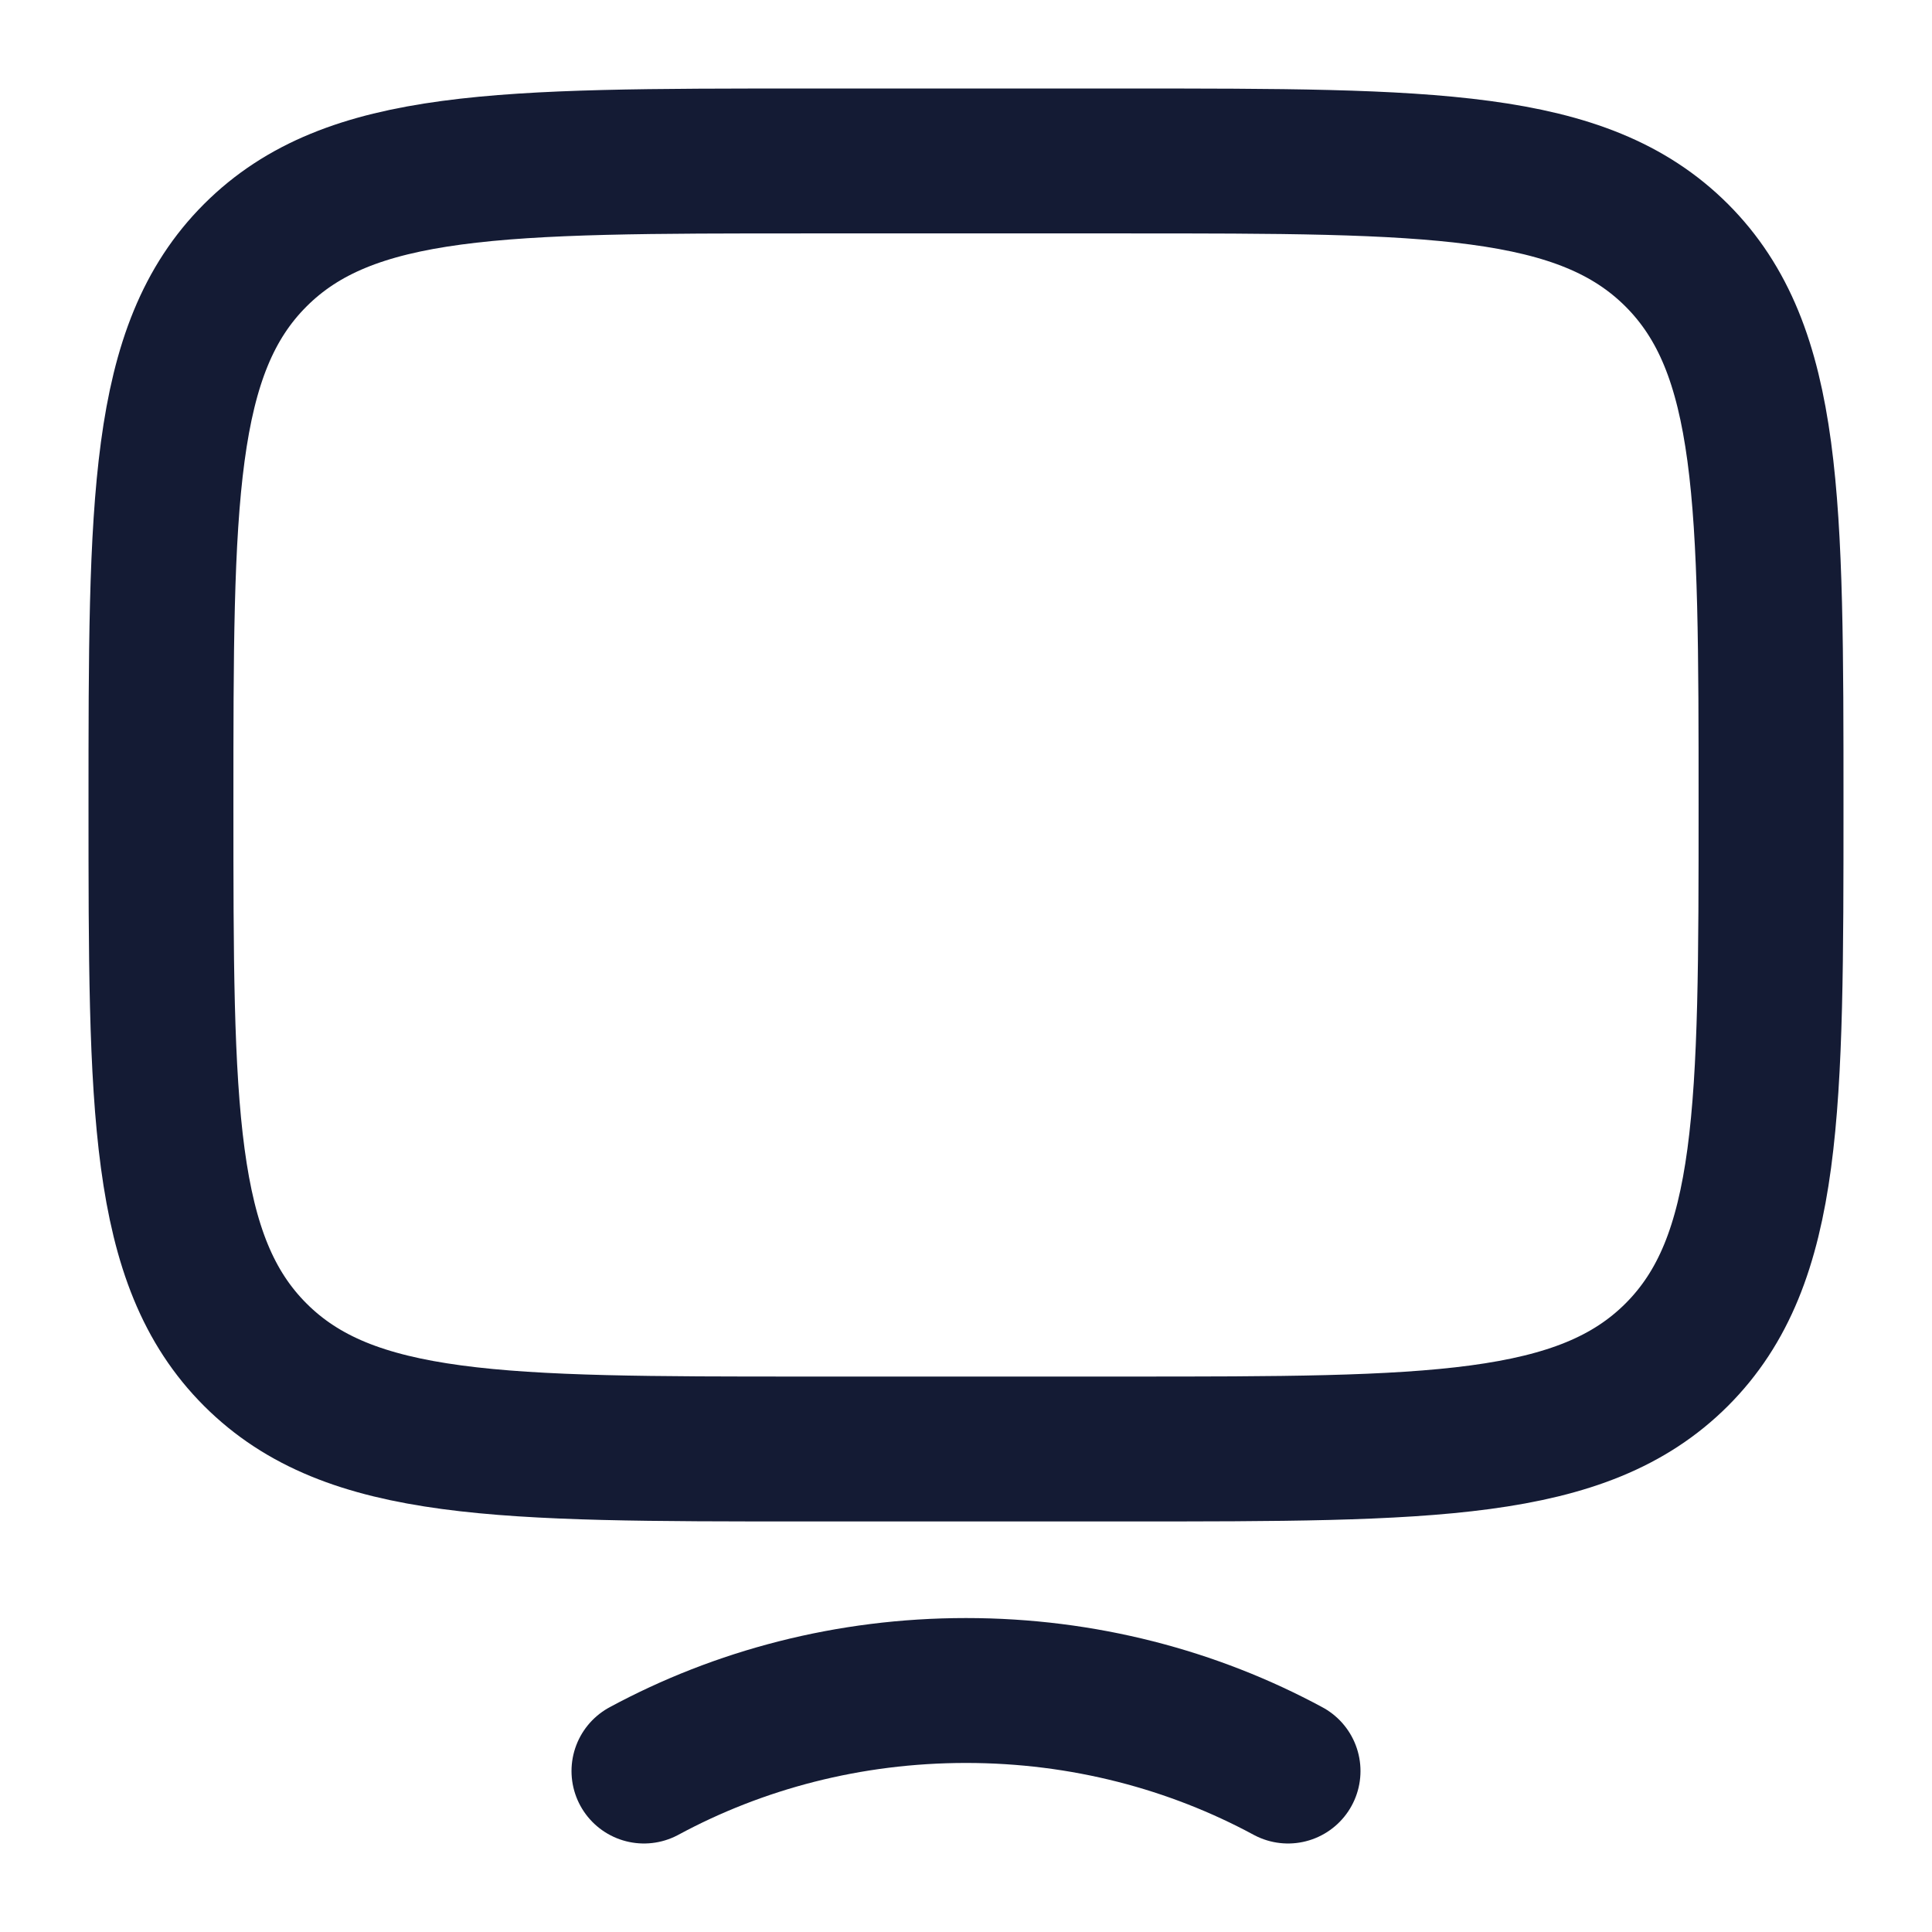 <svg xmlns="http://www.w3.org/2000/svg" width="16" height="16" viewBox="0 0 16 16" fill="none"><g clip-path="url(#clip0_31_1528)"><path d="M1.333 6.667C1.333 4.152 1.333 2.895 2.114 2.114C2.895 1.333 4.152 1.333 6.667 1.333H9.333C11.847 1.333 13.104 1.333 13.886 2.114C14.667 2.895 14.667 4.152 14.667 6.667C14.667 9.181 14.667 10.438 13.886 11.219C13.104 12 11.847 12 9.333 12H6.667C4.152 12 2.895 12 2.114 11.219C1.333 10.438 1.333 9.181 1.333 6.667Z" stroke="#141B34" stroke-width="1.2" stroke-linecap="round"></path><path d="M10.667 14.667C9.882 14.243 8.971 14 8 14C7.028 14 6.118 14.243 5.333 14.667" stroke="#141B34" stroke-width="1.2" stroke-linecap="round"></path></g><defs><clipPath id="clip0_31_1528"><rect width="16" height="16" fill="white"></rect></clipPath></defs></svg>